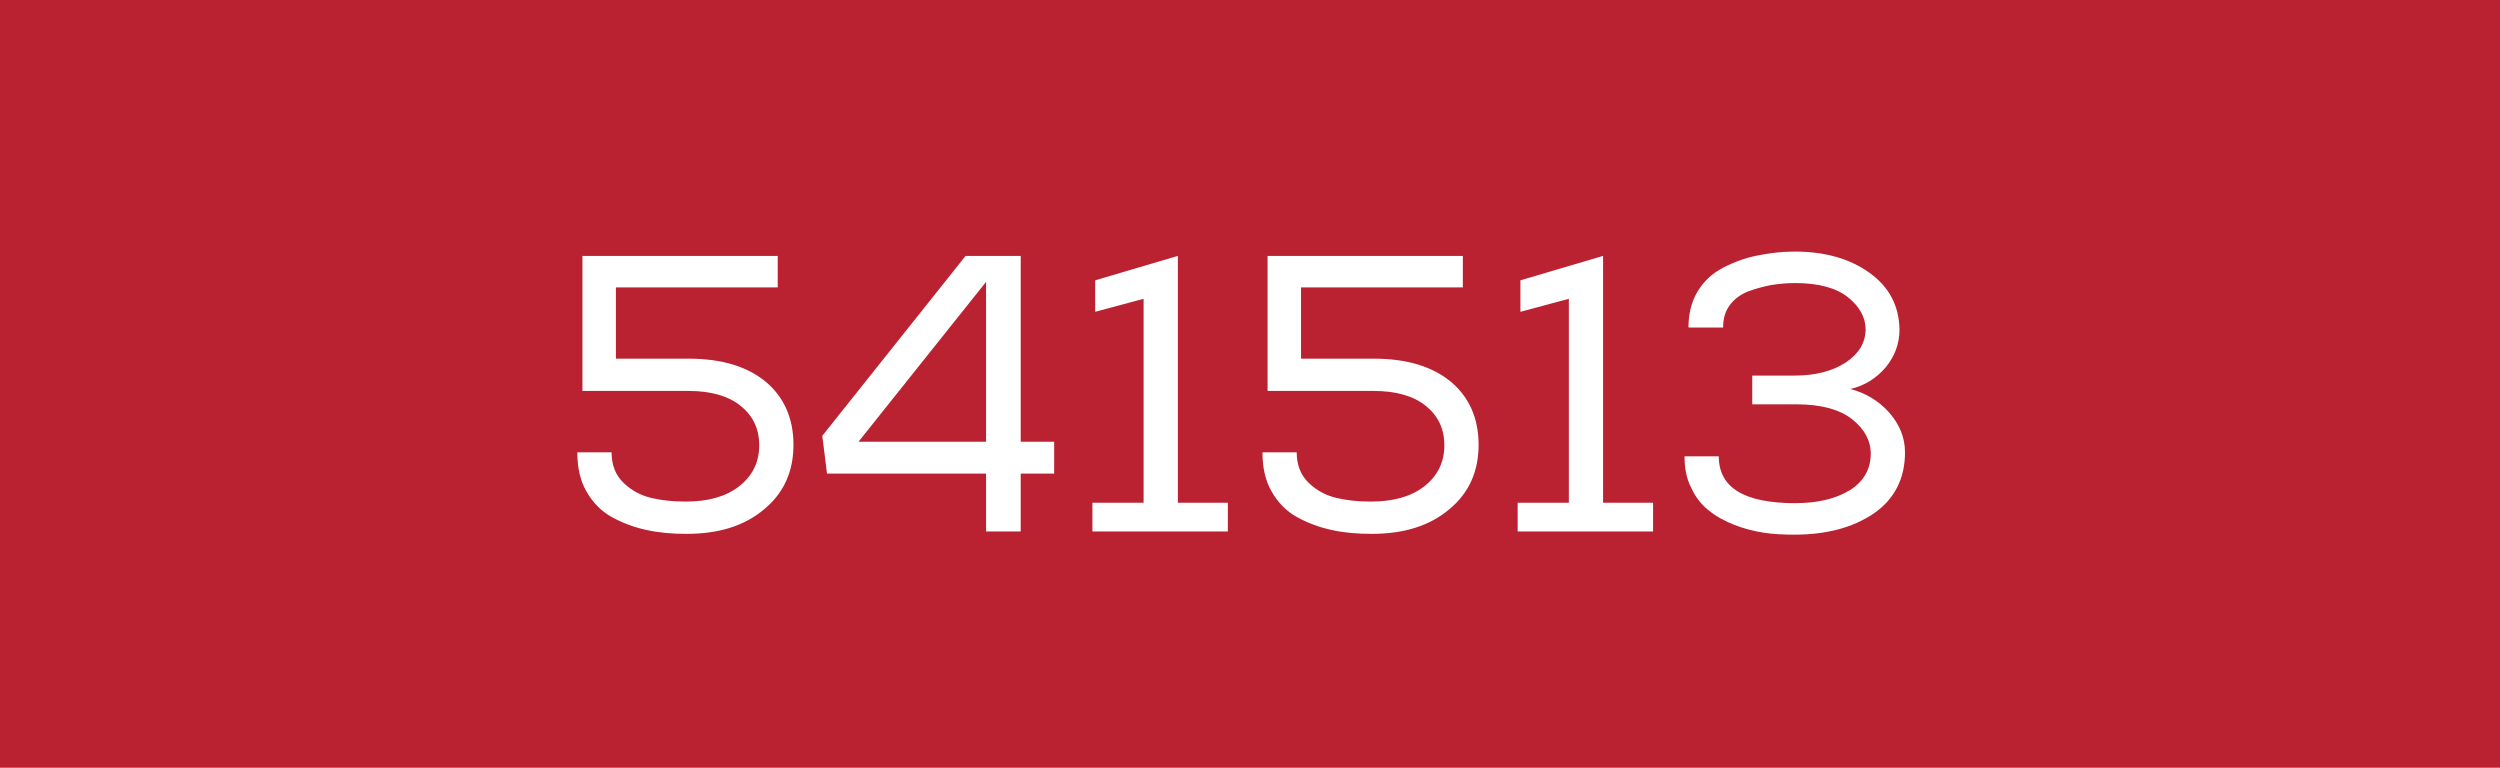 <svg xmlns="http://www.w3.org/2000/svg" width="127" height="39" viewBox="0 0 127 39" fill="none"><rect width="127" height="39" fill="#BA2131"></rect><path d="M34.988 18.22C36.668 18.22 37.968 18.62 38.908 19.4C39.828 20.18 40.308 21.24 40.308 22.6C40.308 23.96 39.808 25.06 38.808 25.88C37.808 26.72 36.508 27.12 34.868 27.12C34.128 27.12 33.448 27.06 32.828 26.92C32.188 26.78 31.608 26.56 31.068 26.26C30.528 25.96 30.108 25.52 29.788 24.96C29.468 24.4 29.328 23.74 29.328 22.98H31.068C31.068 23.62 31.268 24.14 31.688 24.54C32.108 24.94 32.588 25.18 33.108 25.3C33.628 25.42 34.188 25.48 34.828 25.48C35.948 25.48 36.848 25.24 37.528 24.72C38.208 24.2 38.568 23.5 38.568 22.62C38.568 21.78 38.248 21.12 37.628 20.62C37.008 20.12 36.128 19.86 34.988 19.86H29.588V13H39.508V14.6H31.288V18.22H34.988ZM50.092 24.06H42.012L41.772 22.14L49.052 13H51.852V22.44H53.552V24.06H51.852V27H50.092V24.06ZM50.092 22.44V14.32L43.612 22.44H50.092ZM55.495 25.54H58.095V15.18L55.635 15.84V14.24L59.835 13V25.54H62.375V27H55.495V25.54ZM69.793 18.22C71.473 18.22 72.773 18.62 73.713 19.4C74.633 20.18 75.113 21.24 75.113 22.6C75.113 23.96 74.613 25.06 73.613 25.88C72.613 26.72 71.313 27.12 69.673 27.12C68.933 27.12 68.253 27.06 67.633 26.92C66.993 26.78 66.413 26.56 65.873 26.26C65.333 25.96 64.913 25.52 64.593 24.96C64.273 24.4 64.133 23.74 64.133 22.98H65.873C65.873 23.62 66.073 24.14 66.493 24.54C66.913 24.94 67.393 25.18 67.913 25.3C68.433 25.42 68.993 25.48 69.633 25.48C70.753 25.48 71.653 25.24 72.333 24.72C73.013 24.2 73.373 23.5 73.373 22.62C73.373 21.78 73.053 21.12 72.433 20.62C71.813 20.12 70.933 19.86 69.793 19.86H64.393V13H74.313V14.6H66.093V18.22H69.793ZM77.097 25.54H79.697V15.18L77.237 15.84V14.24L81.437 13V25.54H83.977V27H77.097V25.54ZM85.814 16.64L85.774 16.62C85.774 15.92 85.934 15.3 86.254 14.78C86.574 14.26 87.014 13.86 87.574 13.58C88.114 13.3 88.674 13.1 89.274 12.98C89.874 12.86 90.494 12.78 91.174 12.78C92.714 12.78 93.974 13.14 94.974 13.86C95.974 14.58 96.474 15.54 96.494 16.74C96.494 17.46 96.254 18.1 95.794 18.66C95.314 19.22 94.714 19.6 93.994 19.76C94.774 19.96 95.434 20.36 95.974 20.96C96.494 21.56 96.774 22.22 96.774 22.98C96.774 24.32 96.234 25.36 95.194 26.08C94.134 26.8 92.794 27.16 91.154 27.16C90.614 27.16 90.094 27.14 89.594 27.06C89.094 26.98 88.594 26.86 88.094 26.66C87.594 26.46 87.154 26.22 86.794 25.92C86.434 25.64 86.134 25.26 85.914 24.78C85.674 24.32 85.574 23.78 85.574 23.18H87.314C87.314 24.78 88.614 25.56 91.194 25.56C92.334 25.56 93.254 25.34 93.974 24.9C94.674 24.46 95.034 23.84 95.034 23.04C95.034 22.38 94.714 21.8 94.094 21.3C93.454 20.8 92.514 20.54 91.274 20.54H89.014V19.08H91.154C92.214 19.08 93.074 18.86 93.754 18.42C94.414 17.98 94.754 17.44 94.774 16.76C94.774 16.12 94.474 15.58 93.874 15.1C93.274 14.62 92.374 14.38 91.194 14.38C90.754 14.38 90.354 14.42 89.974 14.48C89.574 14.56 89.194 14.66 88.814 14.8C88.414 14.96 88.114 15.18 87.874 15.5C87.634 15.82 87.534 16.2 87.534 16.64H85.814Z" fill="white"></path></svg>